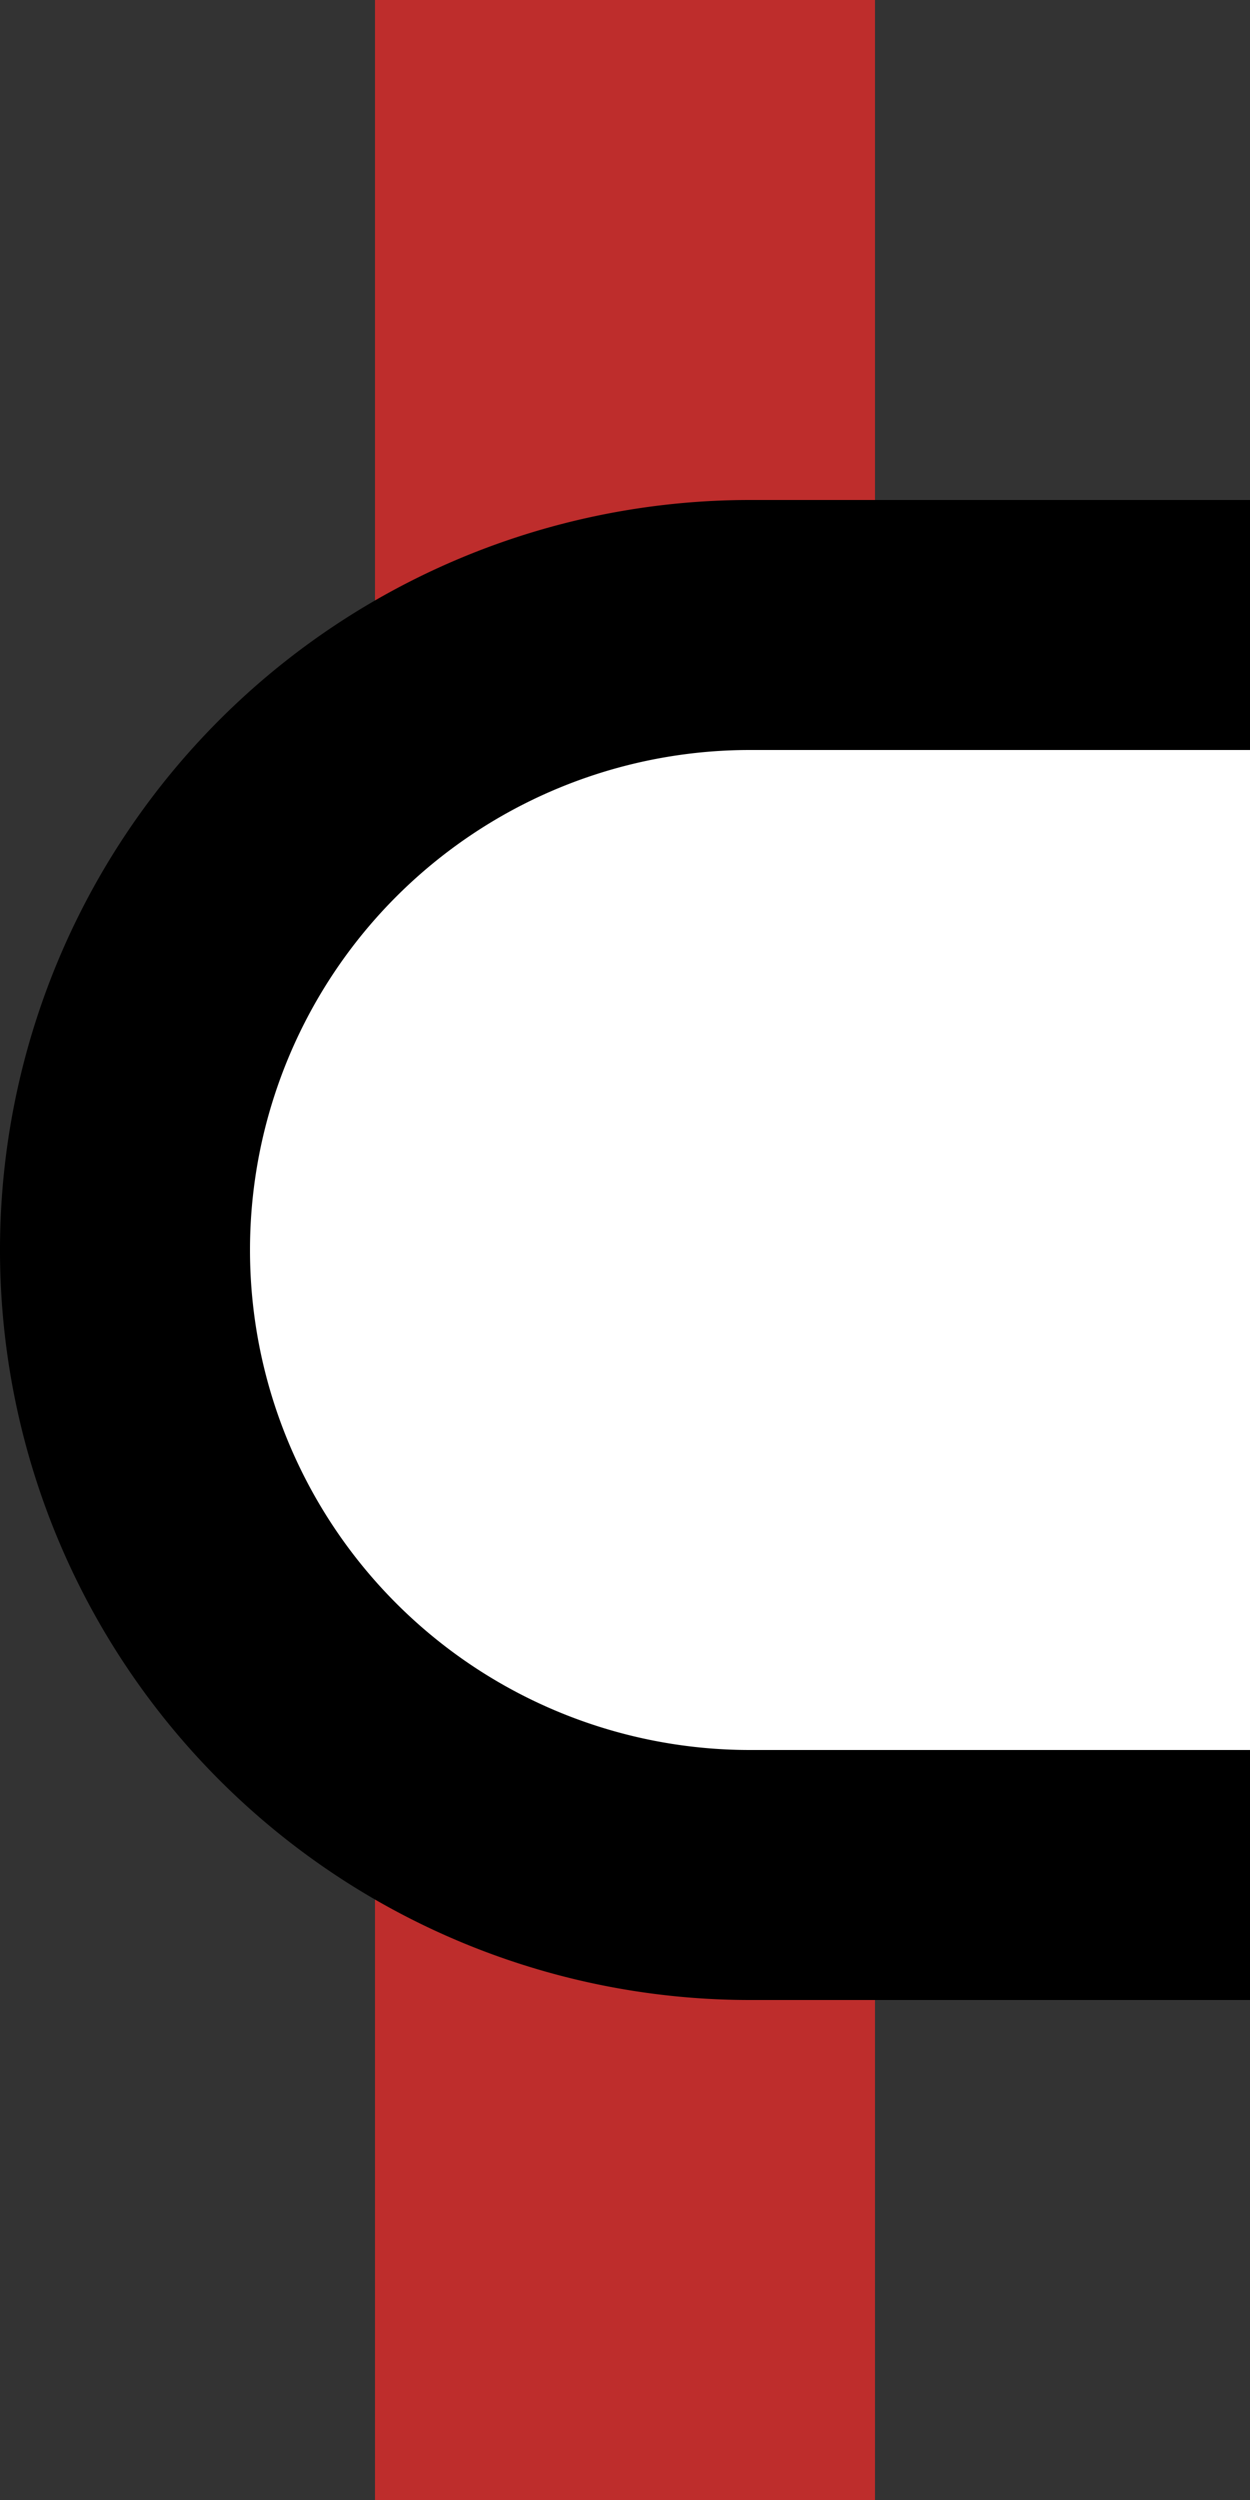 <svg xmlns="http://www.w3.org/2000/svg" width="250" height="500"><rect width="100%" height="100%" fill="#333333" stroke="none"/><path stroke="#BE2D2C" stroke-width="100" d="M125 0v500"/><path fill="#FFF" stroke="#000" stroke-width="50" d="M250 125H150a125 125 0 0 0 0 250h100"/></svg>
